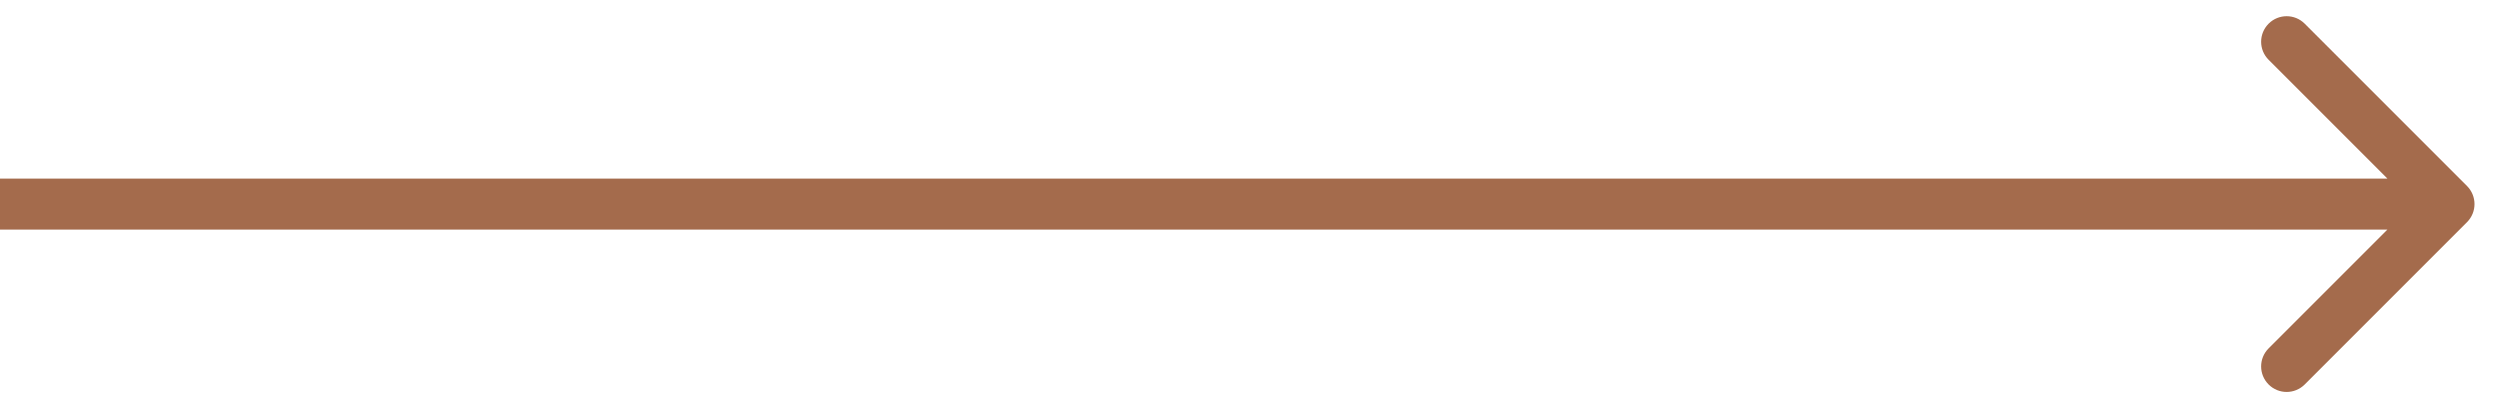 <svg width="49" height="8" viewBox="0 0 49 8" fill="none" xmlns="http://www.w3.org/2000/svg">
<path d="M48.354 4.354C48.549 4.158 48.549 3.842 48.354 3.646L45.172 0.464C44.976 0.269 44.66 0.269 44.465 0.464C44.269 0.66 44.269 0.976 44.465 1.172L47.293 4L44.465 6.828C44.269 7.024 44.269 7.34 44.465 7.536C44.66 7.731 44.976 7.731 45.172 7.536L48.354 4.354ZM0 4.5H48V3.5H0V4.5Z" fill="#A46B4C"/>
</svg>
